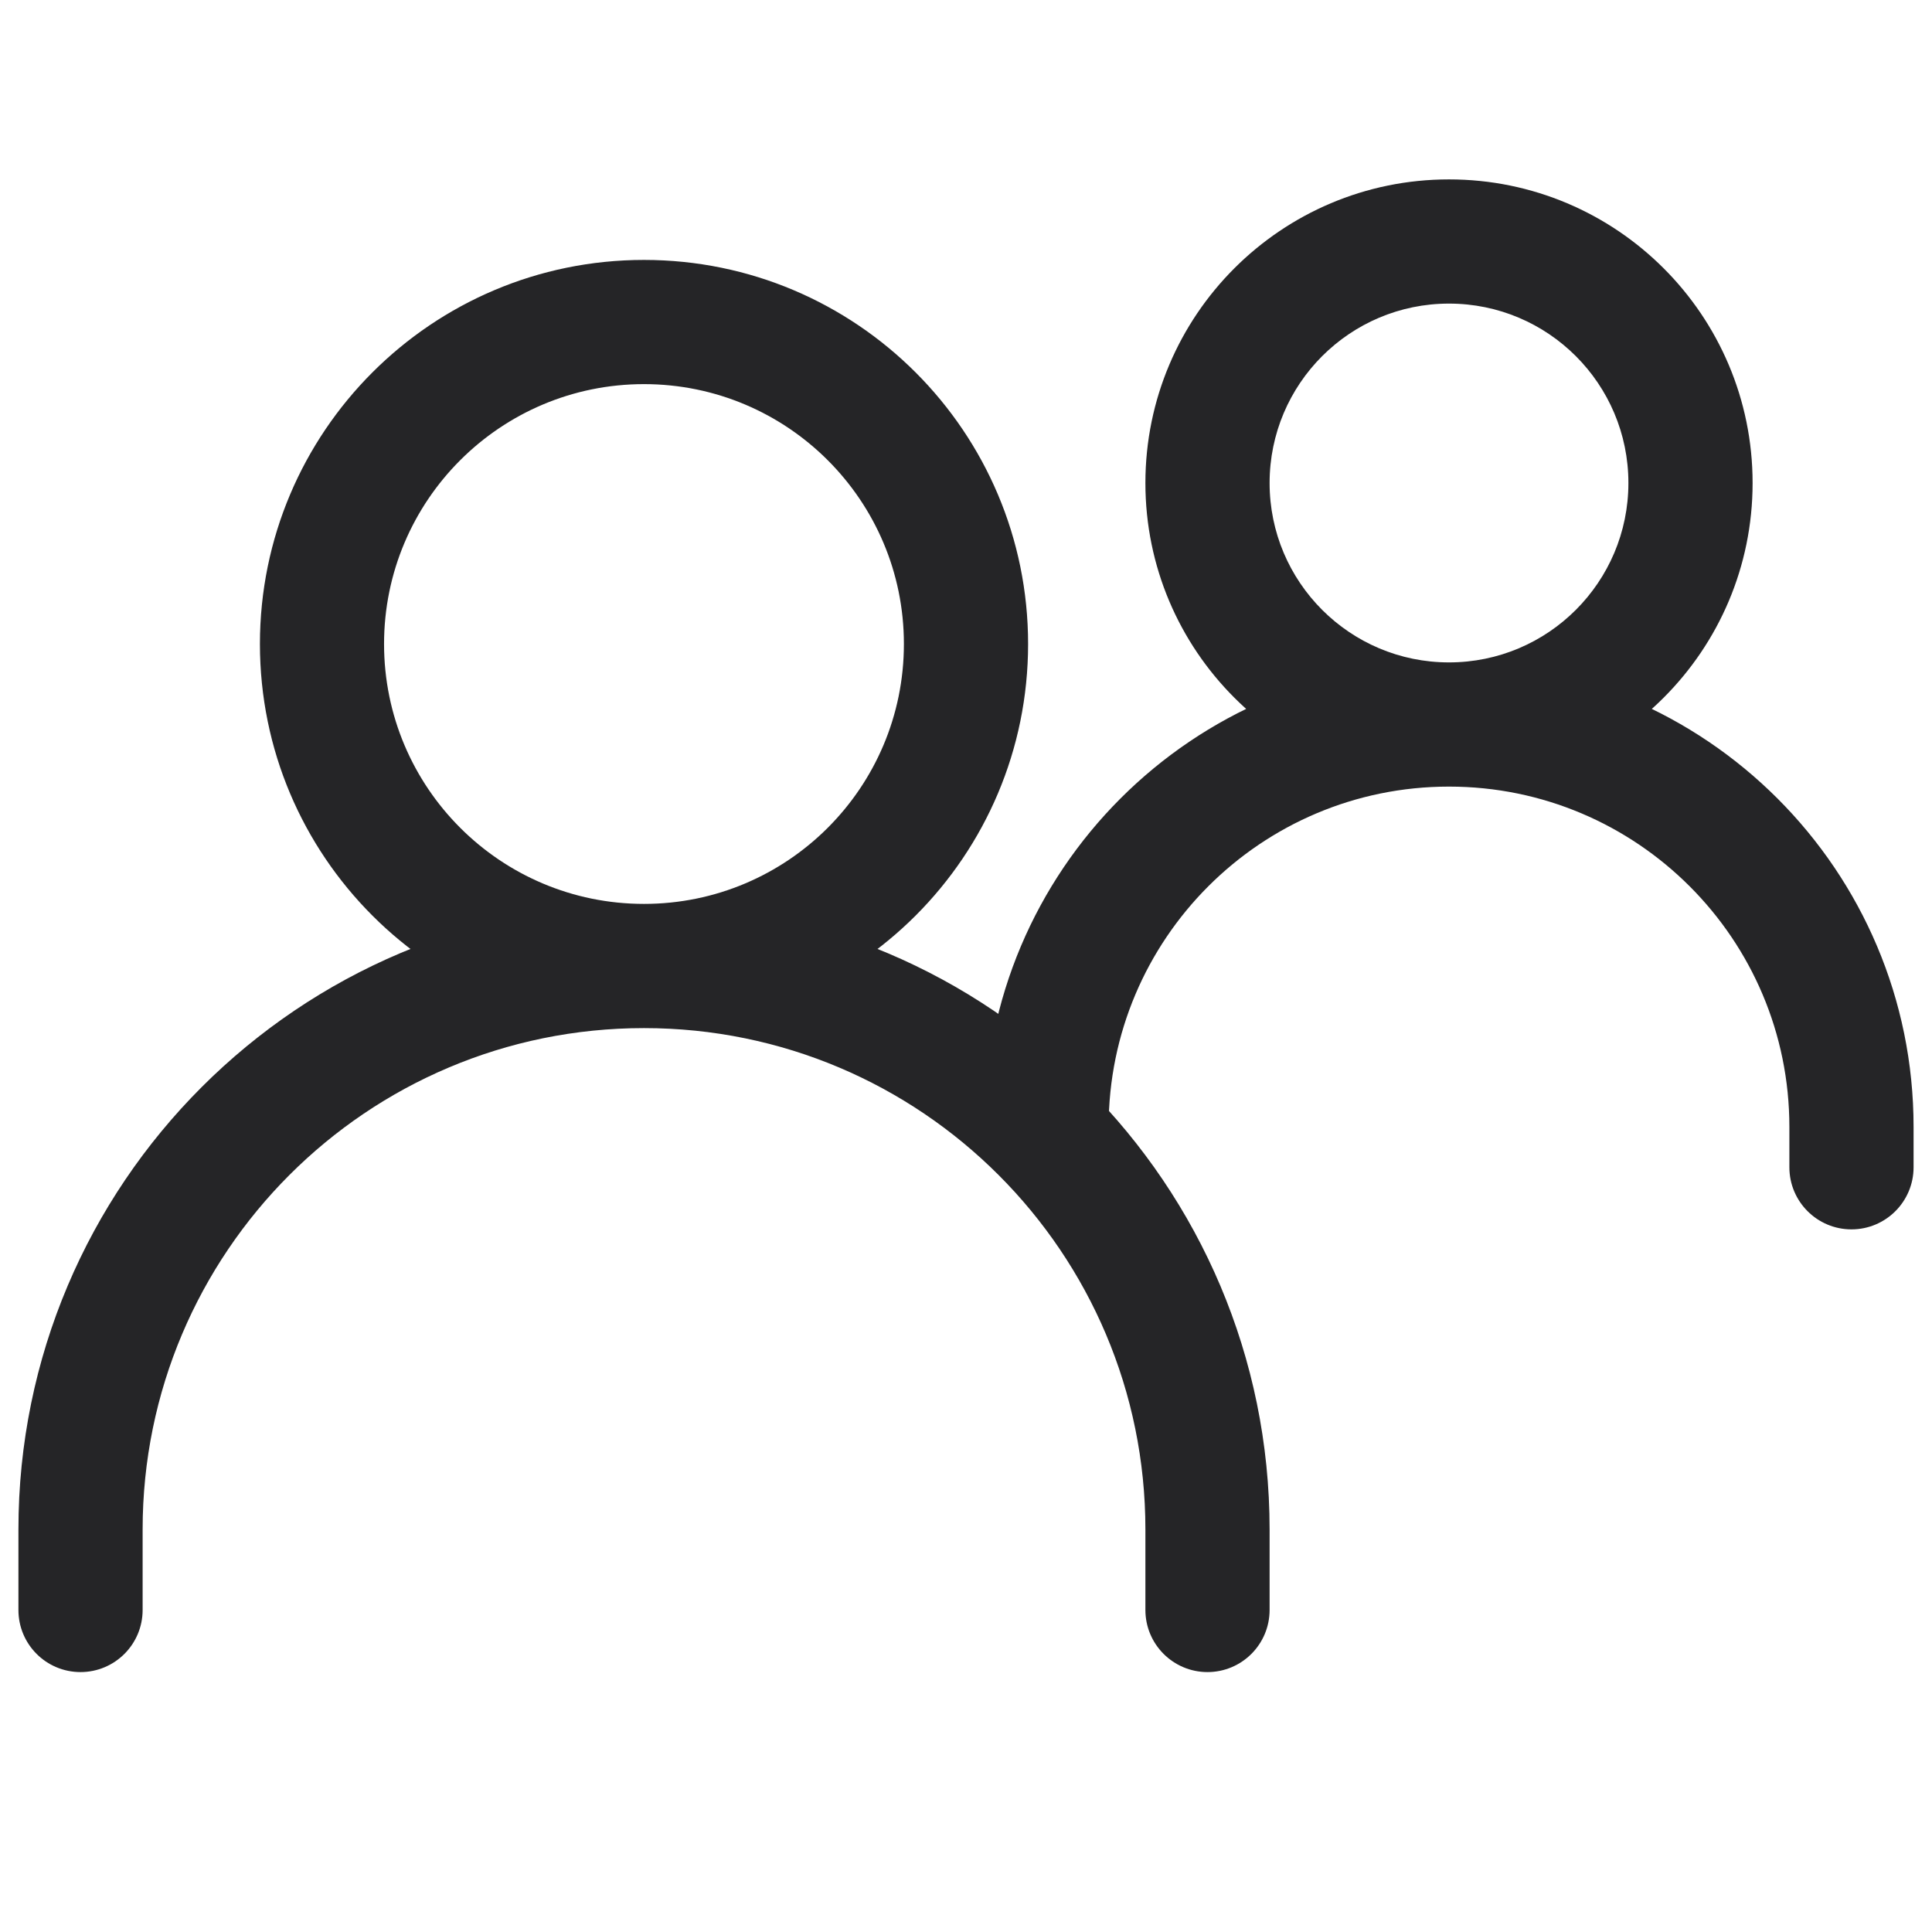 <?xml version="1.0" encoding="UTF-8"?> <svg xmlns="http://www.w3.org/2000/svg" width="28" height="28" viewBox="0 0 28 28" fill="none"><g id="O nas"><path id="O nas_2" d="M0.267 23.333C0.267 23.83 0.669 24.233 1.167 24.233C1.664 24.233 2.067 23.83 2.067 23.333H0.267ZM16.6 23.333C16.6 23.83 17.003 24.233 17.5 24.233C17.997 24.233 18.4 23.83 18.4 23.333H16.6ZM14.267 16.333C14.267 16.83 14.669 17.233 15.166 17.233C15.664 17.233 16.067 16.83 16.067 16.333H14.267ZM25.933 16.917C25.933 17.414 26.336 17.817 26.833 17.817C27.33 17.817 27.733 17.414 27.733 16.917H25.933ZM2.067 23.333V22.167H0.267V23.333H2.067ZM2.067 22.167C2.067 18.153 5.32 14.9 9.333 14.9V13.1C4.326 13.1 0.267 17.159 0.267 22.167H2.067ZM9.333 14.9C13.346 14.9 16.6 18.153 16.6 22.167H18.4C18.4 17.159 14.341 13.1 9.333 13.1V14.9ZM16.6 22.167V23.333H18.4V22.167H16.6ZM9.333 14.9C12.408 14.9 14.9 12.408 14.9 9.333H13.1C13.1 11.414 11.413 13.1 9.333 13.1V14.9ZM14.9 9.333C14.9 6.259 12.408 3.767 9.333 3.767V5.567C11.413 5.567 13.1 7.253 13.1 9.333H14.9ZM9.333 3.767C6.259 3.767 3.767 6.259 3.767 9.333H5.566C5.566 7.253 7.253 5.567 9.333 5.567V3.767ZM3.767 9.333C3.767 12.408 6.259 14.9 9.333 14.9V13.1C7.253 13.1 5.566 11.414 5.566 9.333H3.767ZM16.067 16.333C16.067 13.609 18.275 11.4 21 11.4V9.6C17.281 9.6 14.267 12.615 14.267 16.333H16.067ZM21 11.4C23.724 11.4 25.933 13.609 25.933 16.333H27.733C27.733 12.615 24.718 9.6 21 9.6V11.4ZM25.933 16.333V16.917H27.733V16.333H25.933ZM21 11.4C23.43 11.4 25.4 9.43 25.4 7H23.6C23.6 8.436 22.436 9.6 21 9.6V11.4ZM25.4 7C25.4 4.57 23.43 2.6 21 2.6V4.4C22.436 4.4 23.6 5.564 23.6 7H25.4ZM21 2.6C18.57 2.6 16.6 4.57 16.6 7H18.4C18.4 5.564 19.564 4.4 21 4.4V2.6ZM16.6 7C16.6 9.43 18.57 11.4 21 11.4V9.6C19.564 9.6 18.4 8.436 18.4 7H16.6Z" fill="#252527"></path></g></svg> 